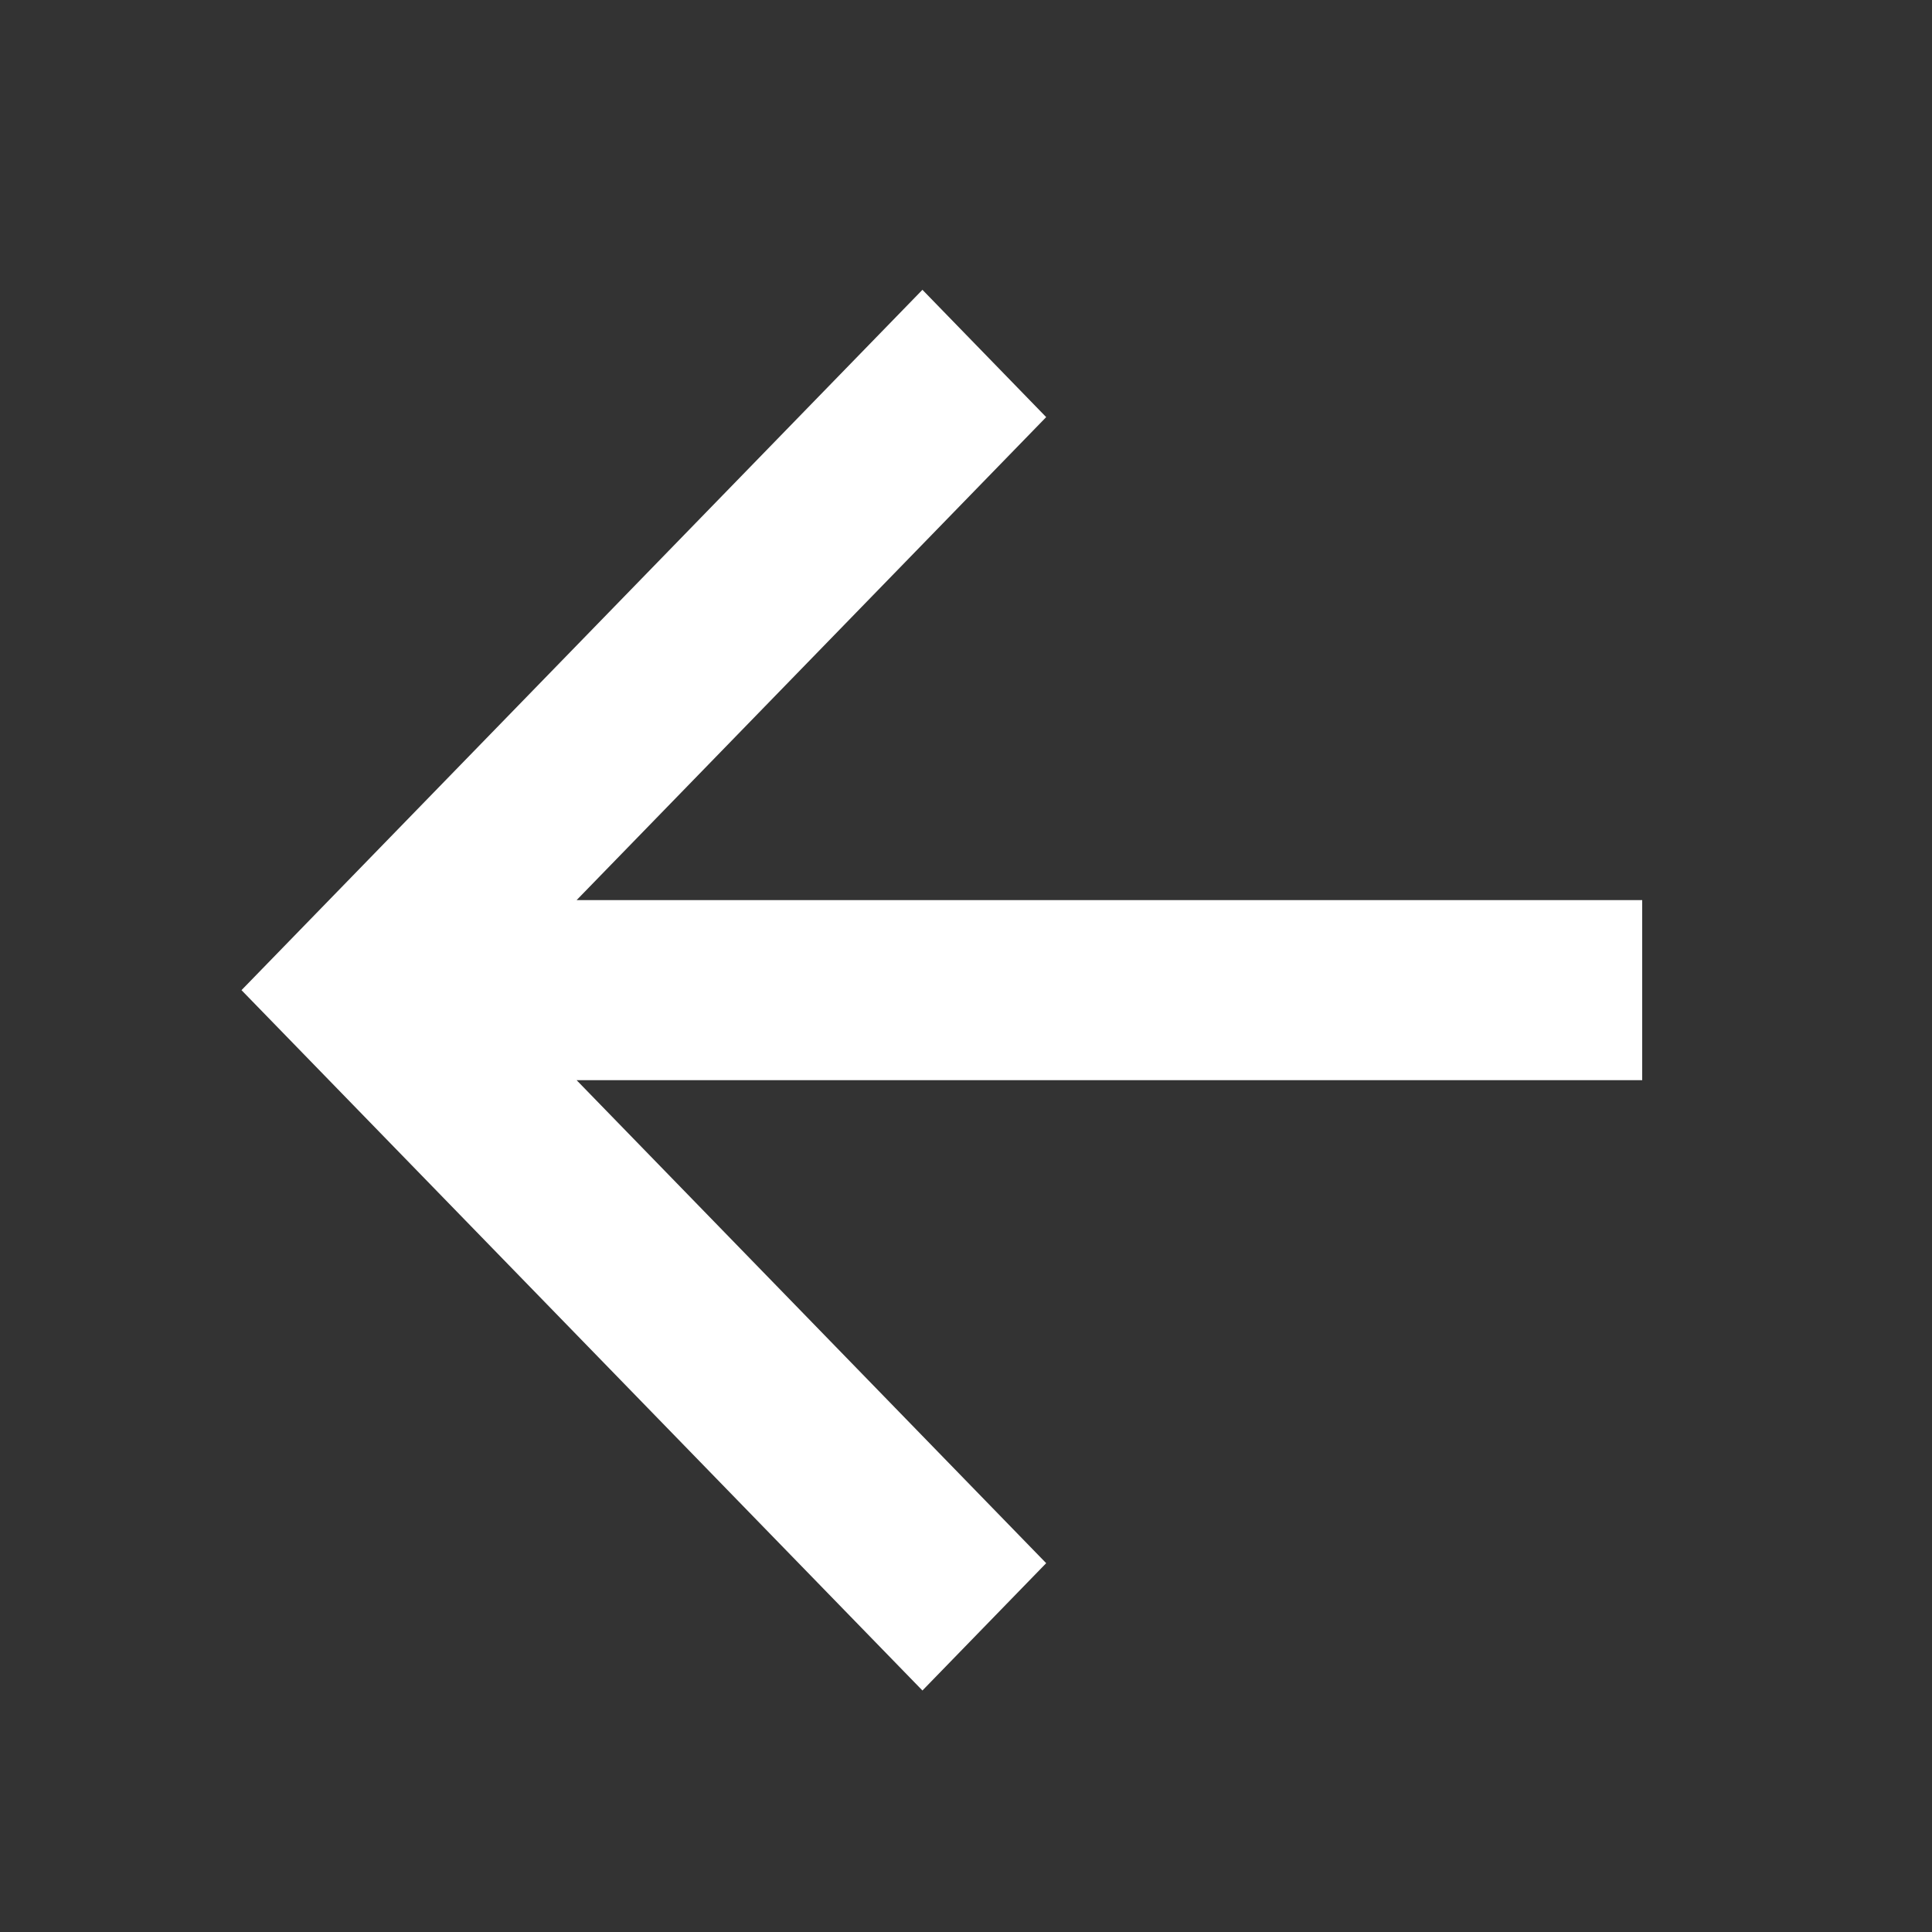 <?xml version="1.0" encoding="UTF-8"?> <svg xmlns="http://www.w3.org/2000/svg" width="40" height="40" viewBox="0 0 40 40" fill="none"><rect x="0" y="0" width="40" height="40" fill="#333333" stroke="none"/><path d="M11.938 18.636L34 18.636L34 22.364L11.938 22.364L21.66 32.364L19.098 35L5 20.5L19.098 6L21.66 8.636L11.938 18.636Z" fill="white"></path></svg> 